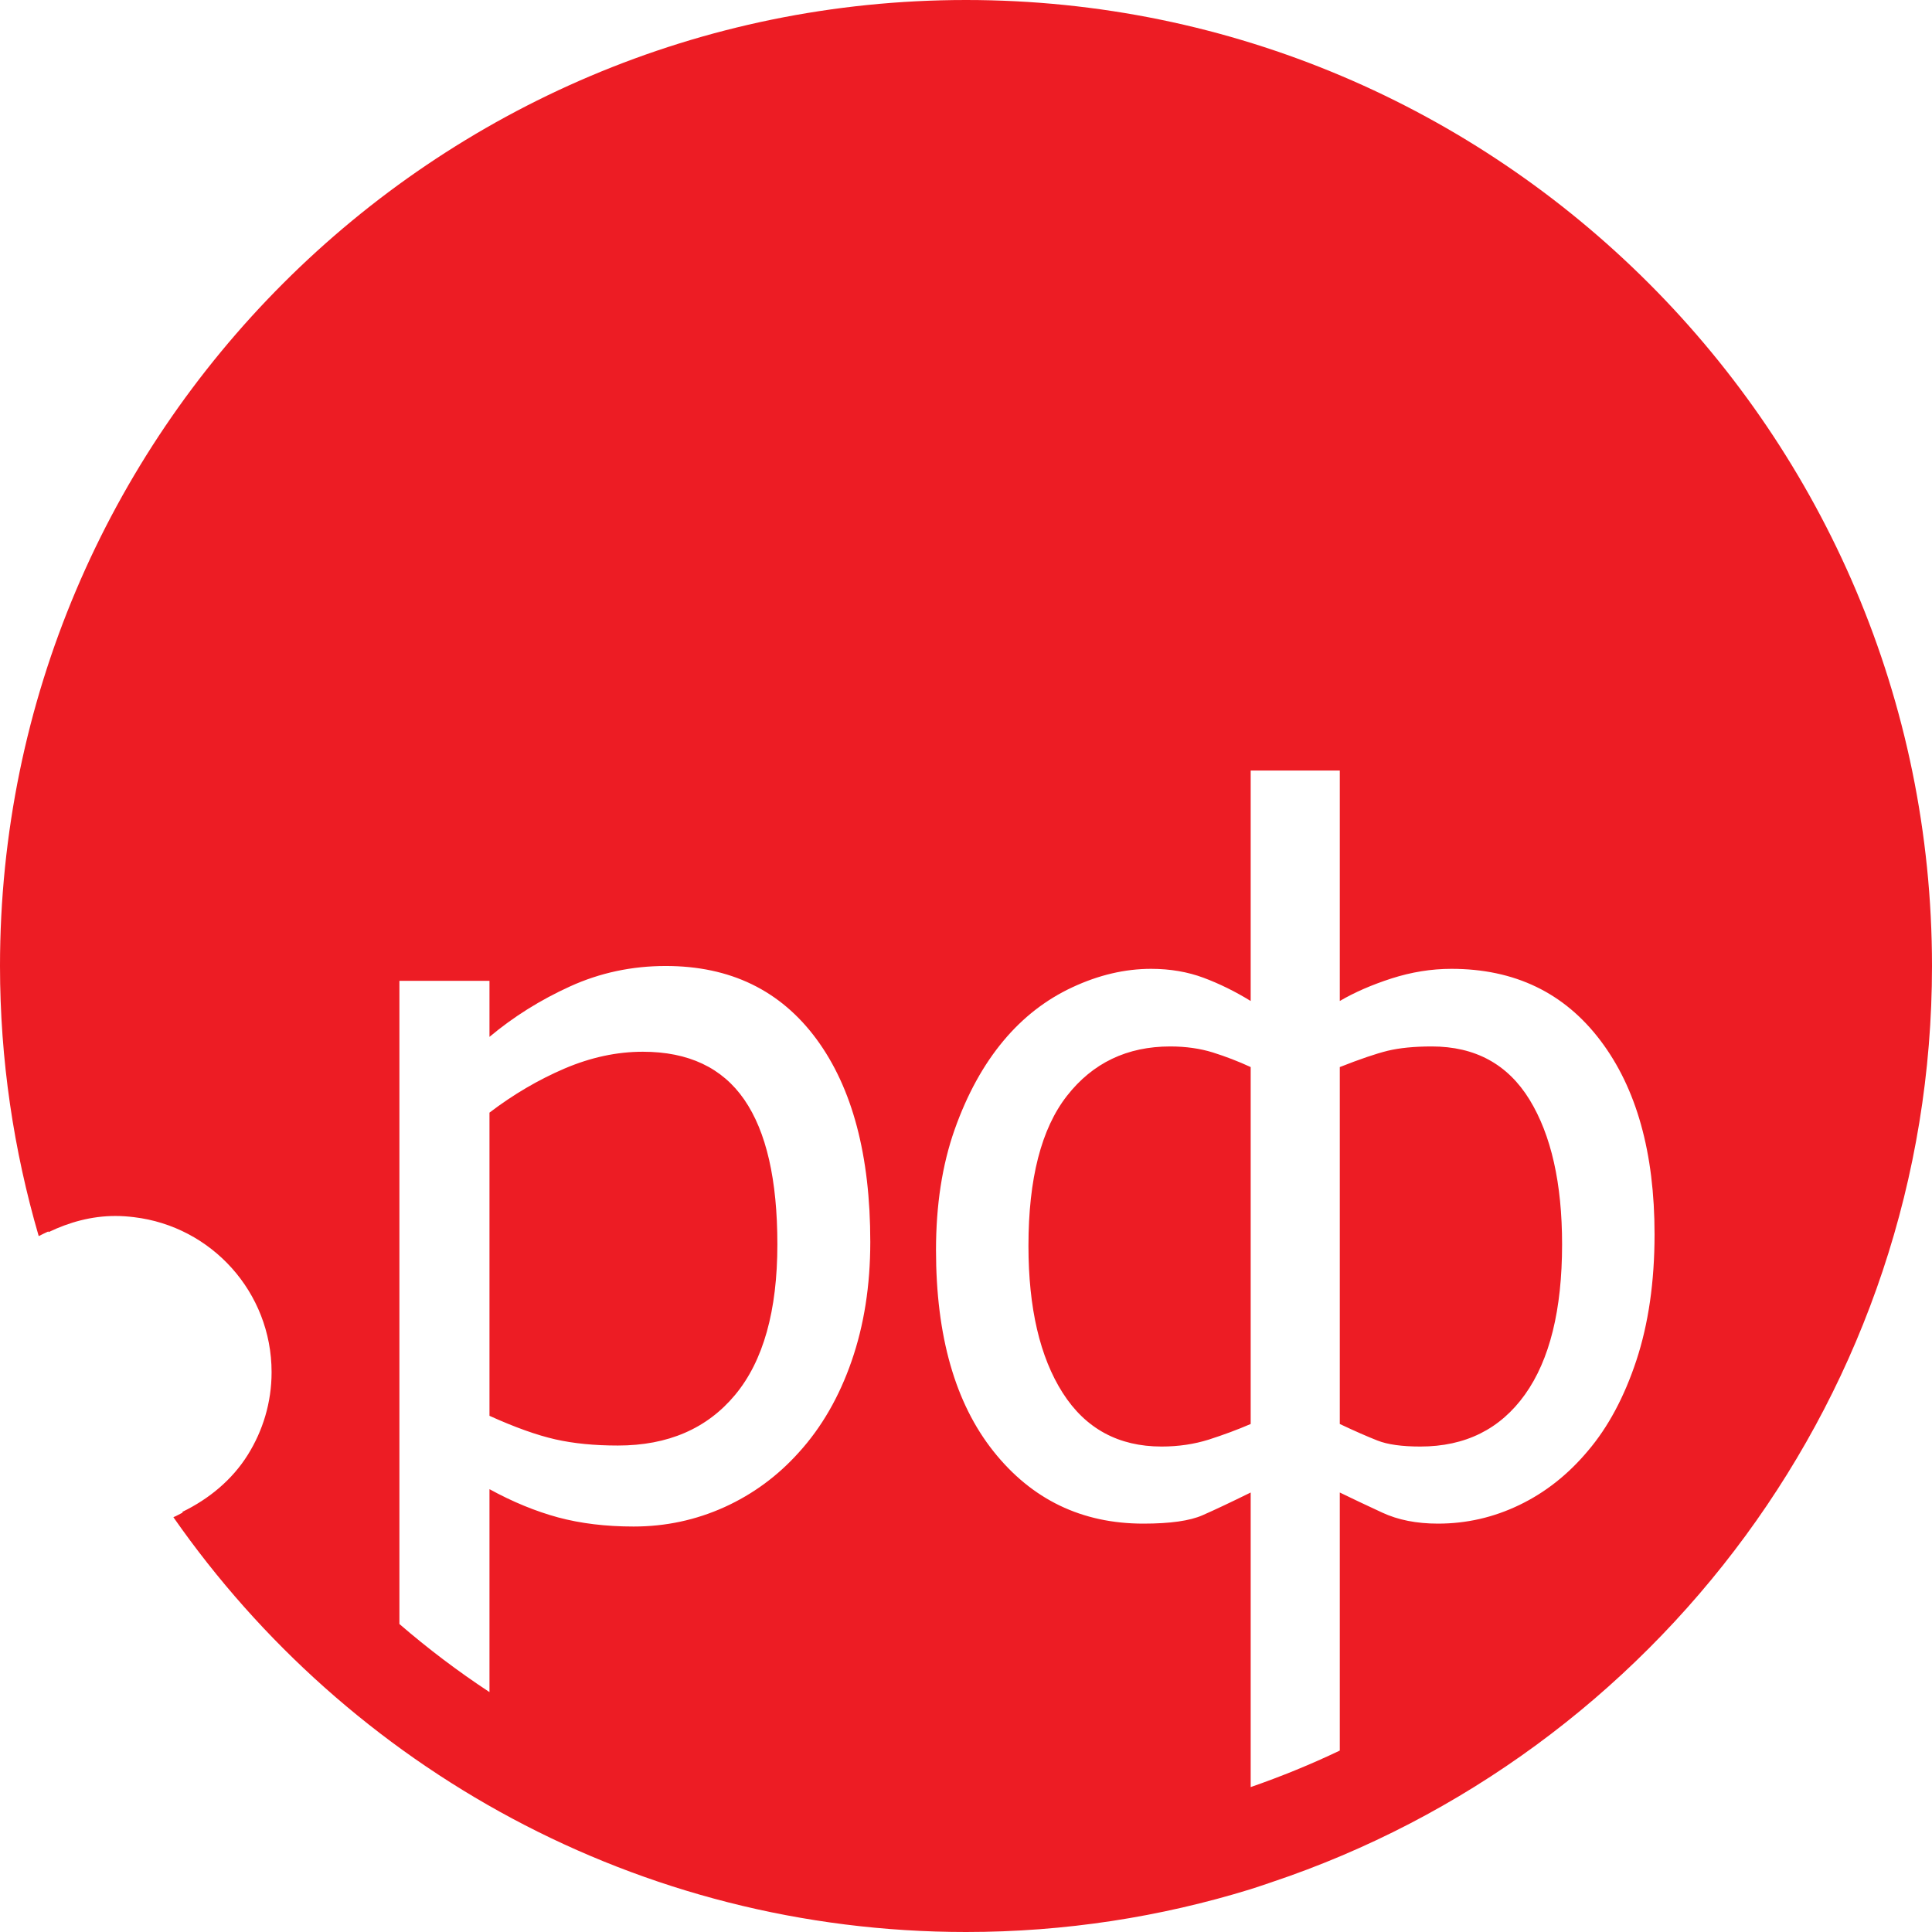 <?xml version="1.0" standalone="no"?><svg width="150" height="150" viewBox="0 0 150 150" fill="none" xmlns="http://www.w3.org/2000/svg">
<g id="rf_logo_red 1">
<g clip-path="url(#clip0)">
<path id="Vector" d="M150 74.999C150 33.645 116.356 -9.53674e-07 75.002 -9.53674e-07C33.648 -9.53674e-07 0 33.645 0 74.999C0 82.28 1.065 89.313 3.006 95.971C3.249 95.839 3.506 95.731 3.753 95.609C3.757 95.627 3.768 95.644 3.773 95.661C5.355 94.902 7.089 94.408 8.961 94.408C9.45 94.408 9.928 94.443 10.402 94.501C16.417 95.214 21.086 100.326 21.086 106.536C21.086 108.898 20.402 111.092 19.238 112.954C18.025 114.895 16.227 116.378 14.155 117.383C14.168 117.396 14.177 117.415 14.188 117.433C13.945 117.549 13.718 117.695 13.461 117.794C27.027 137.244 49.546 150 75.002 150C82.693 150 90.114 148.831 97.103 146.675C97.647 146.507 98.177 146.316 98.712 146.139C128.477 136.19 150 108.071 150 74.999ZM67.569 96.426C67.569 99.798 67.087 102.878 66.119 105.668C65.154 108.456 63.788 110.82 62.031 112.755C60.392 114.586 58.461 116.008 56.247 117.013C54.024 118.017 51.676 118.519 49.196 118.519C47.035 118.519 45.085 118.281 43.337 117.813C41.59 117.339 39.811 116.61 38.003 115.619V131.374C35.555 129.762 33.222 127.997 31.01 126.088V76.153H38.003V80.503C39.863 78.943 41.951 77.635 44.267 76.581C46.585 75.527 49.059 74.999 51.687 74.999C56.697 74.999 60.596 76.889 63.388 80.672C66.175 84.456 67.569 89.703 67.569 96.426ZM128.459 95.83C128.459 99.523 127.983 102.789 127.046 105.629C126.104 108.471 124.851 110.807 123.287 112.643C121.752 114.476 119.979 115.878 117.97 116.844C115.964 117.813 113.852 118.294 111.646 118.294C109.982 118.294 108.542 118.008 107.318 117.439C106.086 116.87 104.988 116.348 104.021 115.878V135.913C101.781 136.987 99.471 137.924 97.103 138.749V115.878C95.59 116.623 94.346 117.212 93.365 117.643C92.385 118.075 90.857 118.294 88.772 118.294C83.991 118.294 80.108 116.424 77.13 112.677C74.156 108.935 72.671 103.727 72.671 97.056C72.671 93.562 73.151 90.441 74.117 87.703C75.089 84.96 76.353 82.666 77.911 80.802C79.426 78.991 81.203 77.609 83.253 76.655C85.296 75.7 87.338 75.22 89.37 75.22C90.857 75.22 92.211 75.456 93.439 75.912C94.668 76.371 95.891 76.971 97.103 77.717V59.824H104.021V77.717C105.162 77.046 106.501 76.464 108.038 75.966C109.579 75.473 111.125 75.22 112.687 75.22C117.598 75.22 121.453 77.077 124.256 80.785C127.059 84.488 128.459 89.503 128.459 95.83ZM118.399 108.27C120.319 105.579 121.28 101.692 121.28 96.612C121.28 91.878 120.438 88.131 118.752 85.375C117.062 82.625 114.534 81.246 111.162 81.246C109.802 81.246 108.661 81.361 107.739 81.582C106.826 81.806 105.583 82.231 104.021 82.847V110.558C105.185 111.108 106.161 111.534 106.943 111.842C107.724 112.151 108.835 112.309 110.27 112.309C113.767 112.309 116.477 110.96 118.399 108.27ZM93.85 111.77C94.98 111.406 96.062 111.008 97.103 110.558V82.847C96.138 82.4 95.155 82.025 94.166 81.713C93.177 81.406 92.071 81.246 90.857 81.246C87.511 81.246 84.838 82.525 82.84 85.079C80.844 87.633 79.849 91.512 79.849 96.725C79.849 101.556 80.736 105.363 82.509 108.144C84.279 110.918 86.842 112.309 90.188 112.309C91.502 112.309 92.72 112.125 93.85 111.77ZM57.083 108.287C59.263 105.662 60.355 101.767 60.355 96.612C60.355 91.601 59.5 87.861 57.786 85.375C56.078 82.897 53.449 81.657 49.906 81.657C47.897 81.657 45.873 82.092 43.839 82.958C41.806 83.83 39.863 84.966 38.003 86.384V109.923C39.984 110.82 41.689 111.428 43.114 111.751C44.542 112.073 46.157 112.231 47.968 112.231C51.86 112.231 54.901 110.918 57.083 108.287Z" fill="#ED1C24"/>
</g>
</g>
<defs>
<clipPath id="clip0">
<rect width="150" height="150" fill="white"/>
</clipPath>
</defs>
</svg>

